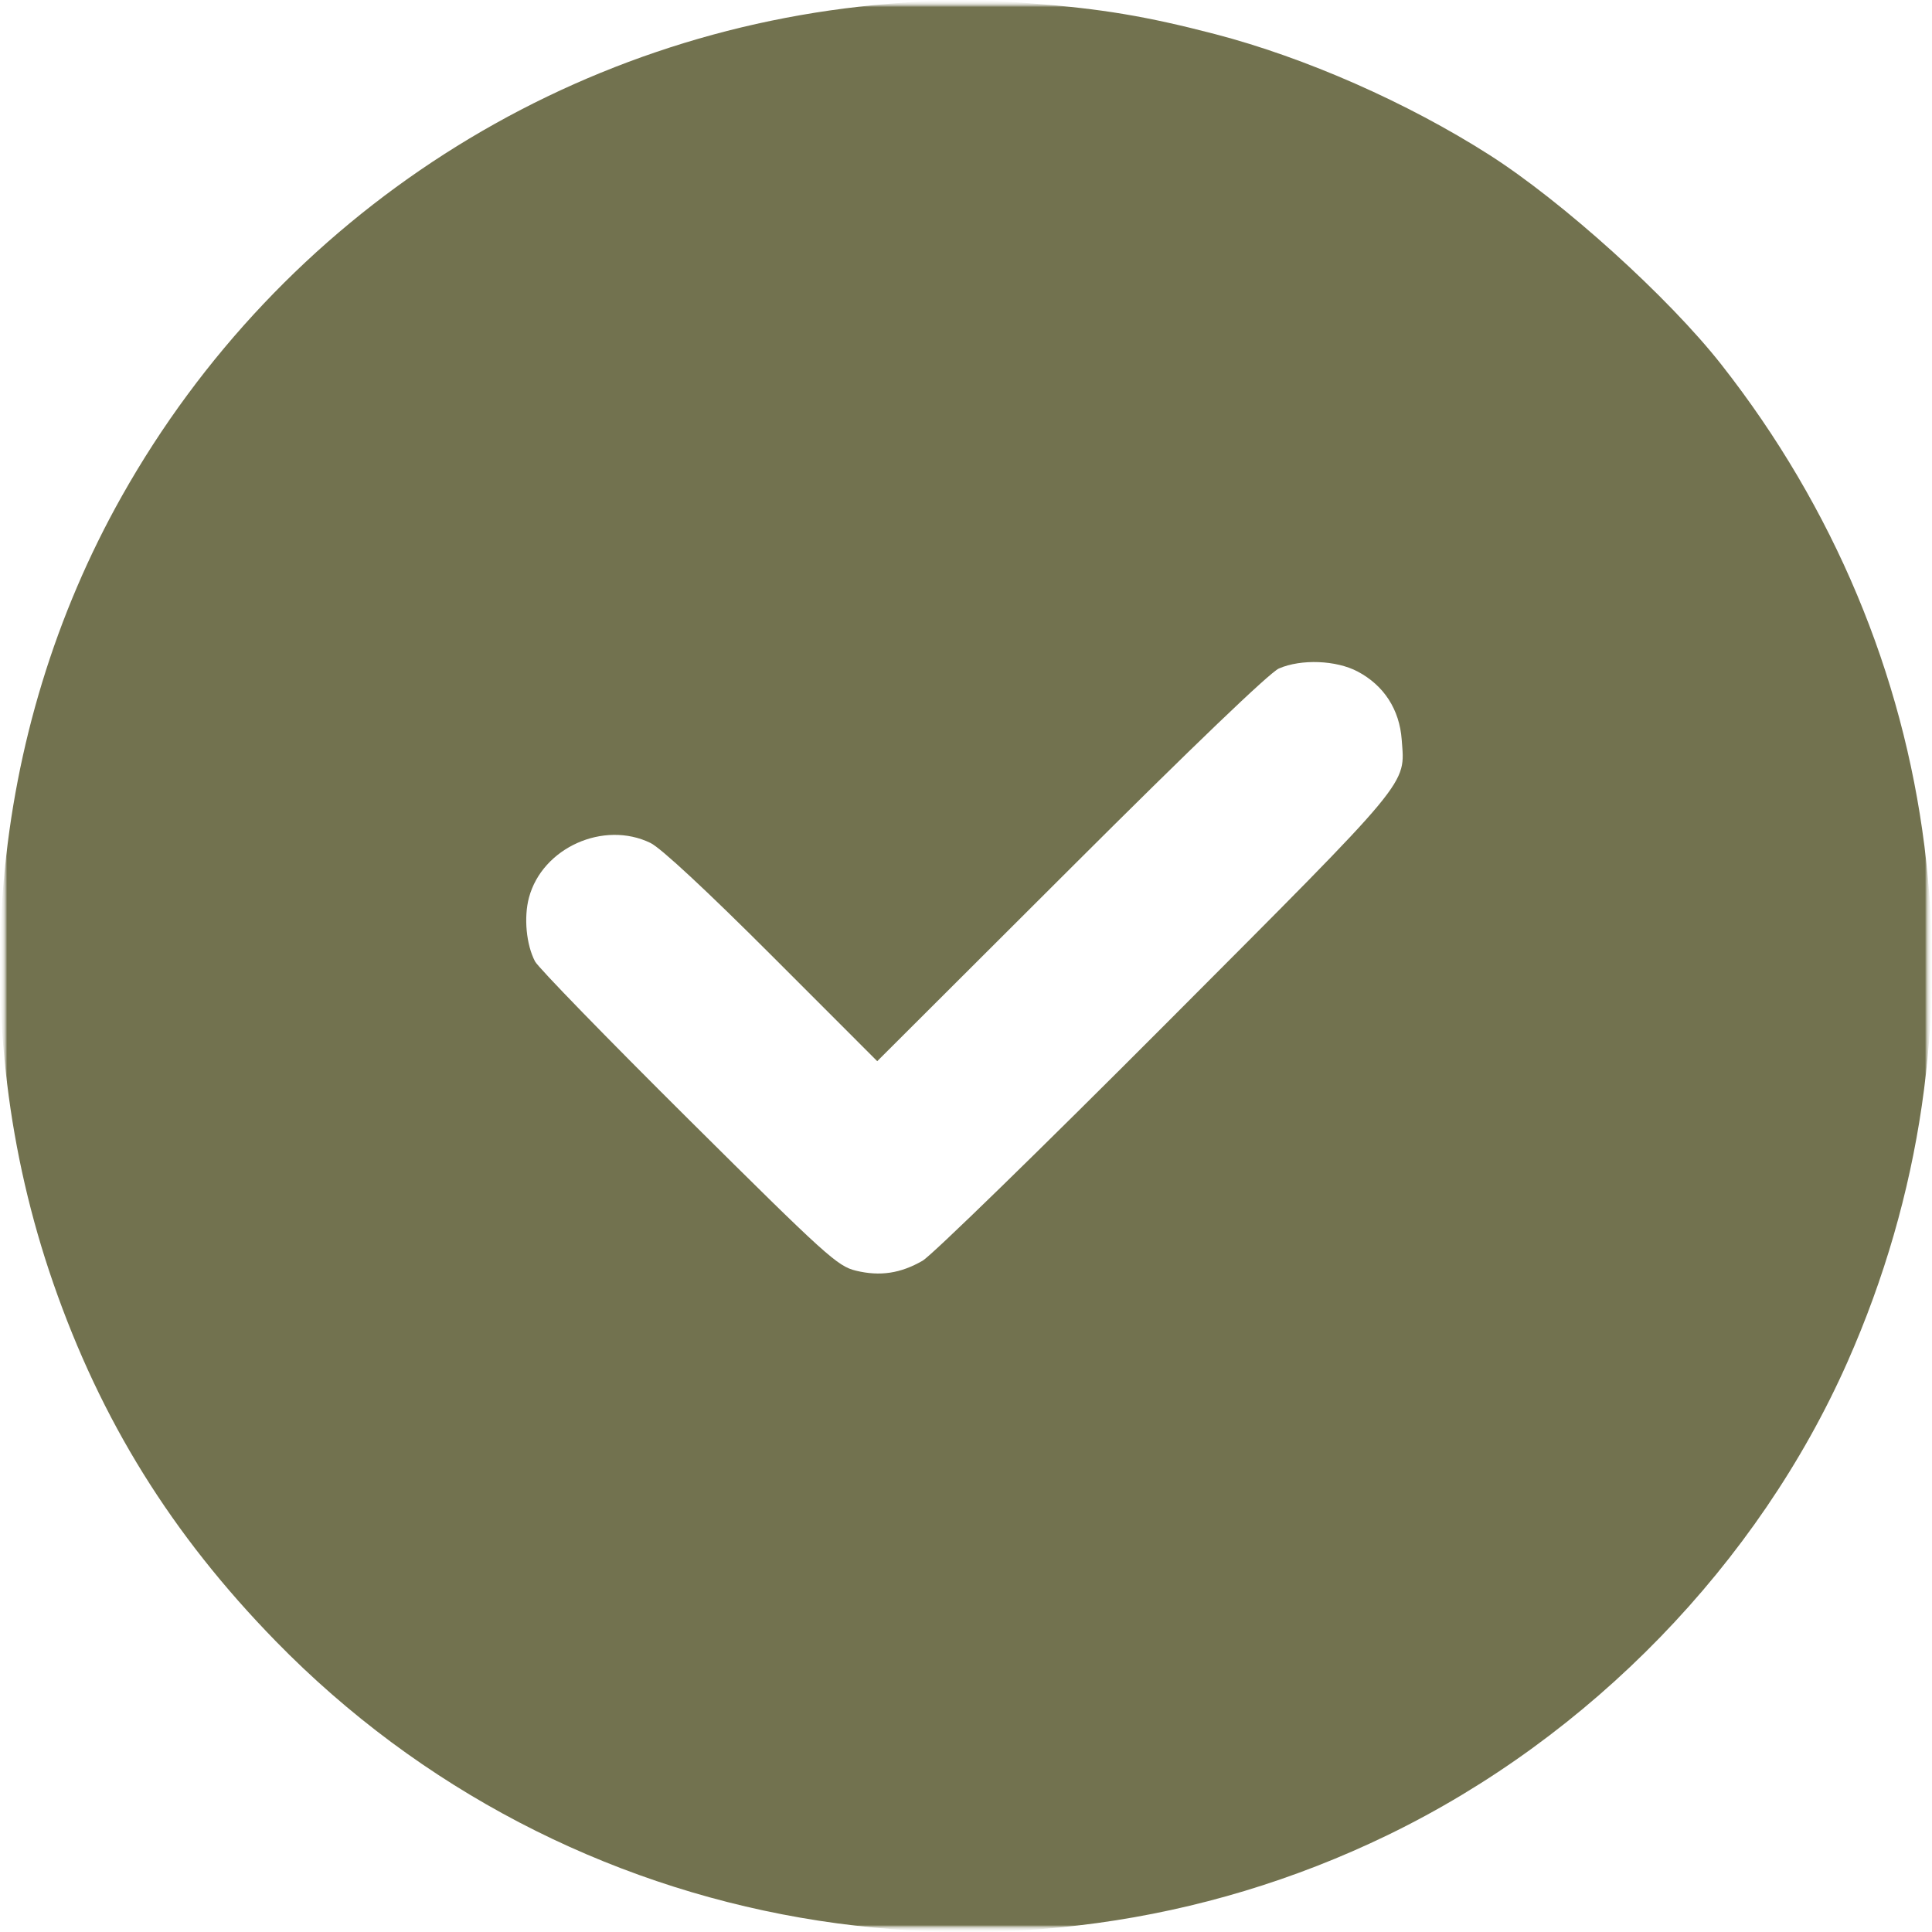 <svg width="140" height="140" viewBox="0 0 140 140" fill="none" xmlns="http://www.w3.org/2000/svg">
<mask id="mask0_248_118" style="mask-type:luminance" maskUnits="userSpaceOnUse" x="0" y="0" width="140" height="140">
<path d="M140 0H0V140H140V0Z" fill="white"/>
</mask>
<g mask="url(#mask0_248_118)">
<mask id="mask1_248_118" style="mask-type:luminance" maskUnits="userSpaceOnUse" x="0" y="0" width="140" height="140">
<path d="M140 0H0V140H140V0Z" fill="white"/>
</mask>
<g mask="url(#mask1_248_118)">
<mask id="mask2_248_118" style="mask-type:luminance" maskUnits="userSpaceOnUse" x="0" y="0" width="140" height="140">
<path d="M140 0H0V140H140V0Z" fill="white"/>
</mask>
<g mask="url(#mask2_248_118)">
<mask id="mask3_248_118" style="mask-type:luminance" maskUnits="userSpaceOnUse" x="0" y="0" width="140" height="140">
<path d="M140 0H0V140H140V0Z" fill="white"/>
</mask>
<g mask="url(#mask3_248_118)">
<mask id="mask4_248_118" style="mask-type:luminance" maskUnits="userSpaceOnUse" x="0" y="0" width="140" height="140">
<path d="M140 0H0V140H140V0Z" fill="white"/>
</mask>
<g mask="url(#mask4_248_118)">
<mask id="mask5_248_118" style="mask-type:luminance" maskUnits="userSpaceOnUse" x="0" y="0" width="140" height="140">
<path d="M140 0H0V140H140V0Z" fill="white"/>
</mask>
<g mask="url(#mask5_248_118)">
<path fill-rule="evenodd" clip-rule="evenodd" d="M64.47 0.27C41.139 2.167 20.348 15.498 8.833 35.945C-0.84 53.118 -2.675 74.148 3.856 92.97C7.32 102.953 12.435 111.189 19.967 118.911C41.001 140.474 73.451 146.129 100.589 132.961C115.232 125.856 127.399 113.326 133.884 98.673C144.559 74.55 141.104 47.251 124.737 26.419C120.895 21.528 113.237 14.61 107.902 11.21C101.951 7.417 94.582 4.173 88.053 2.473C83.094 1.181 79.797 0.629 74.768 0.25C70.298 -0.088 68.838 -0.085 64.47 0.27ZM98.378 48.66C100.284 49.666 101.415 51.415 101.573 53.6C101.815 56.936 102.456 56.163 84.507 74.162C75.457 83.238 67.515 90.975 66.858 91.354C65.262 92.277 63.767 92.501 62.028 92.079C60.683 91.753 59.898 91.044 49.896 81.108C44.014 75.266 39.008 70.119 38.772 69.671C38.134 68.463 37.946 66.472 38.333 65.036C39.305 61.428 43.745 59.435 47.138 61.084C47.891 61.45 51.239 64.563 55.96 69.285L63.568 76.897L77.601 62.893C86.414 54.097 92.022 48.721 92.678 48.439C94.299 47.742 96.823 47.84 98.378 48.66Z" fill="#72724F"/>
</g>
</g>
</g>
</g>
</g>
</g>
</svg>
